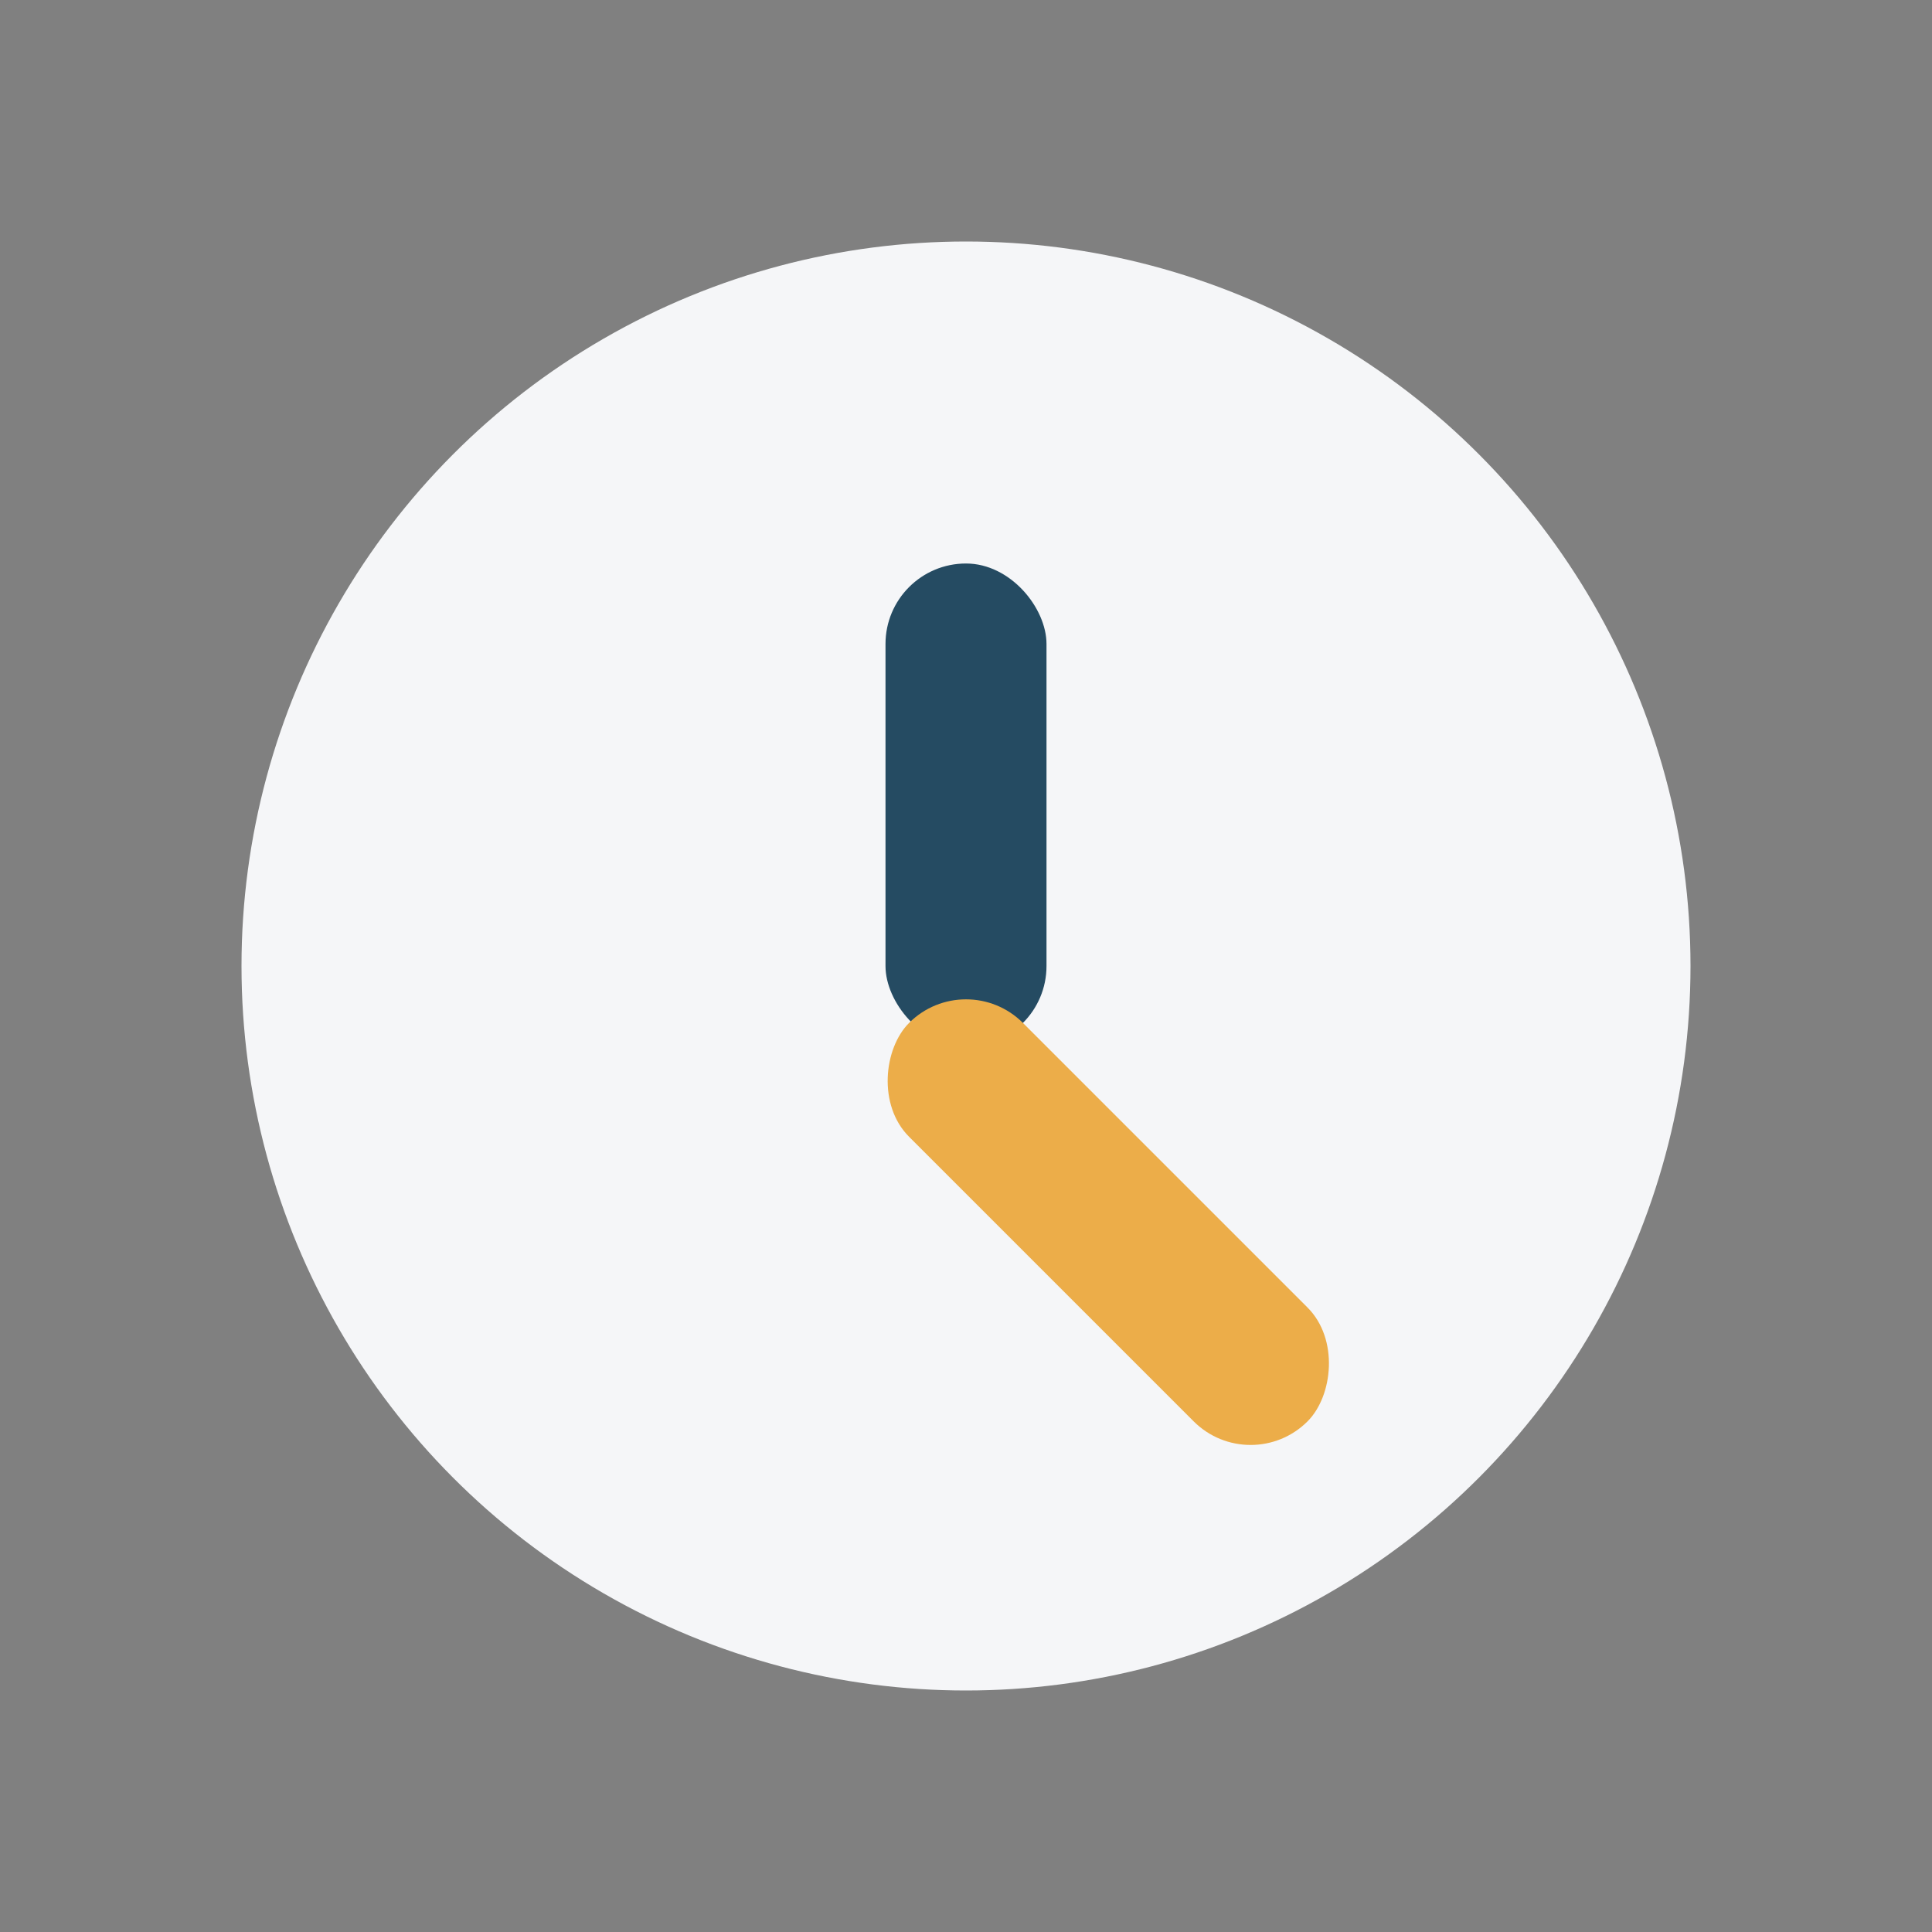 <?xml version="1.0" encoding="UTF-8"?>
<svg xmlns="http://www.w3.org/2000/svg" width="24" height="24" viewBox="0 0 24 24"><rect x="0" y="0" width="24" height="24" fill="#808080" stroke="none"/><circle cx="12" cy="12" r="9" fill="#F5F6F8"/><rect x="11" y="7" width="2" height="6" rx="1" fill="#254B62"/><rect x="12" y="12" width="7" height="2" rx="1" fill="#ECAD49" transform="rotate(45 12 12)"/></svg>